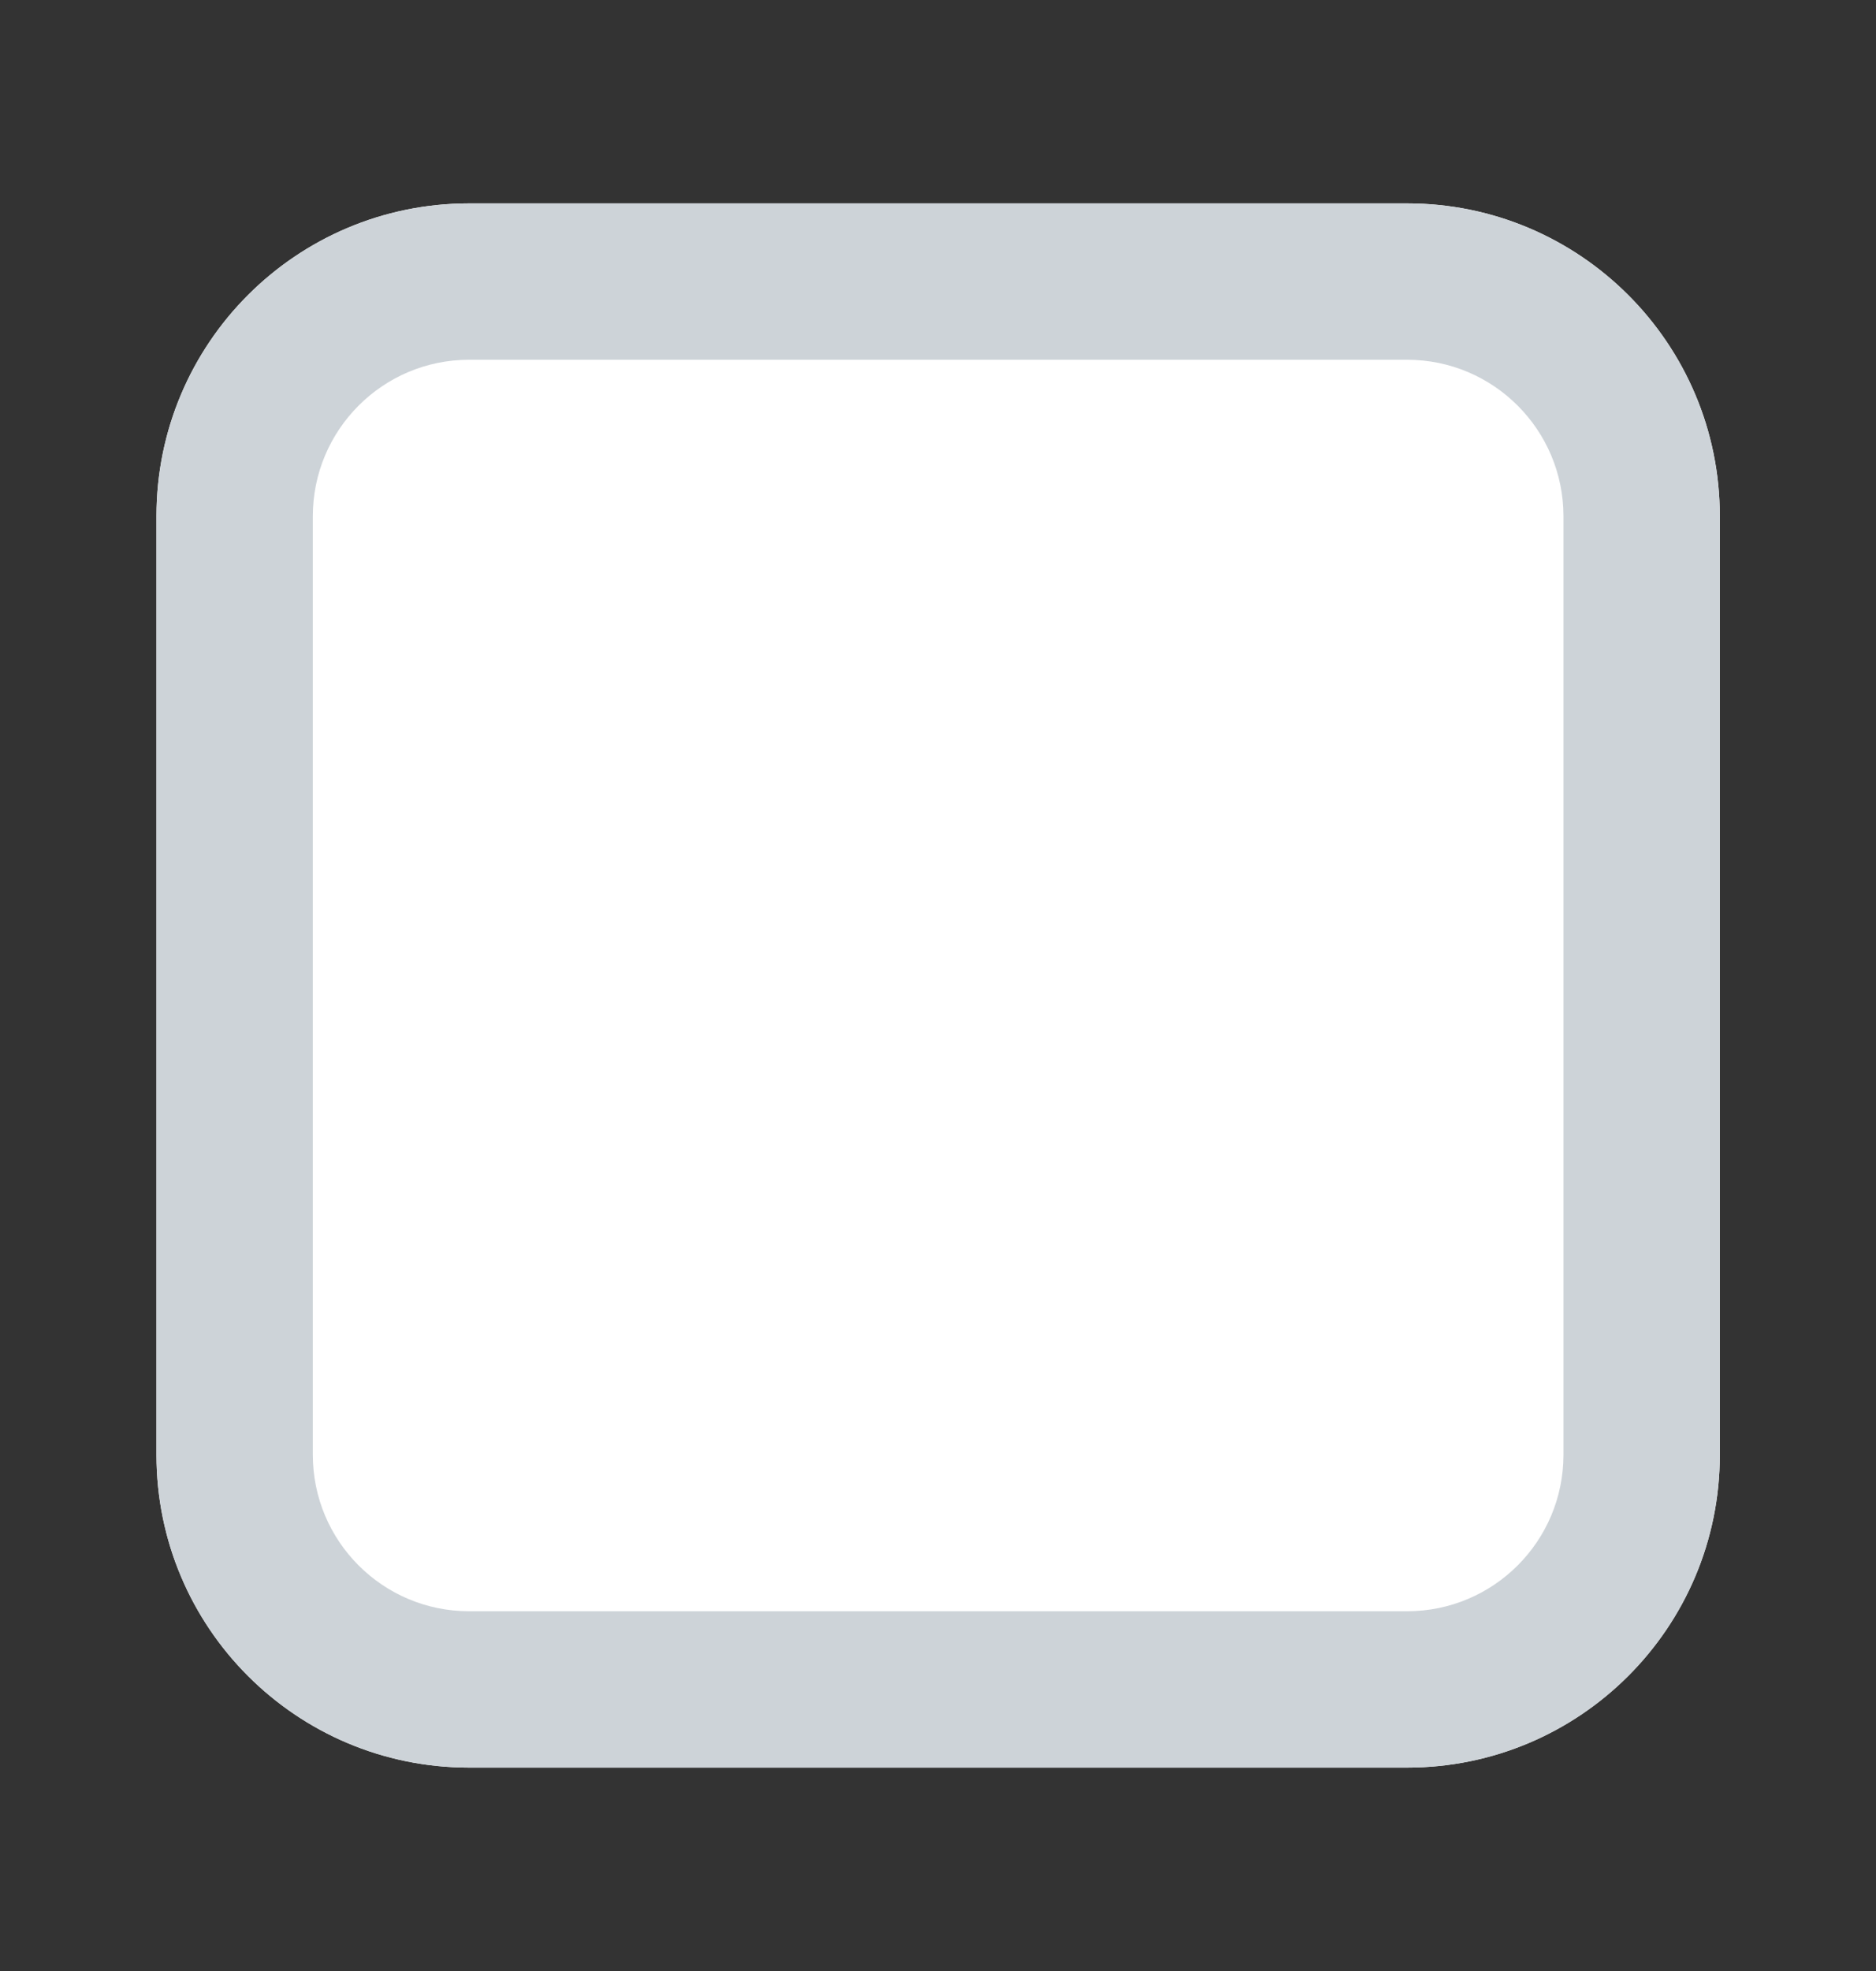 <svg width="20" height="21" viewBox="0 0 20 21" fill="none" xmlns="http://www.w3.org/2000/svg">
<rect x="0" y="0" width="20" height="21" fill="#333333" stroke="none"/>
<path d="M1.668 5.5C1.668 3.659 3.16 2.167 5.001 2.167H15.001C16.842 2.167 18.335 3.659 18.335 5.5V15.5C18.335 17.341 16.842 18.833 15.001 18.833H5.001C3.16 18.833 1.668 17.341 1.668 15.5V5.5Z" fill="white"/>
<path fill-rule="evenodd" clip-rule="evenodd" d="M15.001 3.833H5.001C4.081 3.833 3.335 4.58 3.335 5.5V15.5C3.335 16.421 4.081 17.167 5.001 17.167H15.001C15.922 17.167 16.668 16.421 16.668 15.5V5.5C16.668 4.58 15.922 3.833 15.001 3.833ZM5.001 2.167C3.16 2.167 1.668 3.659 1.668 5.5V15.5C1.668 17.341 3.16 18.833 5.001 18.833H15.001C16.842 18.833 18.335 17.341 18.335 15.5V5.5C18.335 3.659 16.842 2.167 15.001 2.167H5.001Z" fill="#CDD3D8"/>
</svg>
